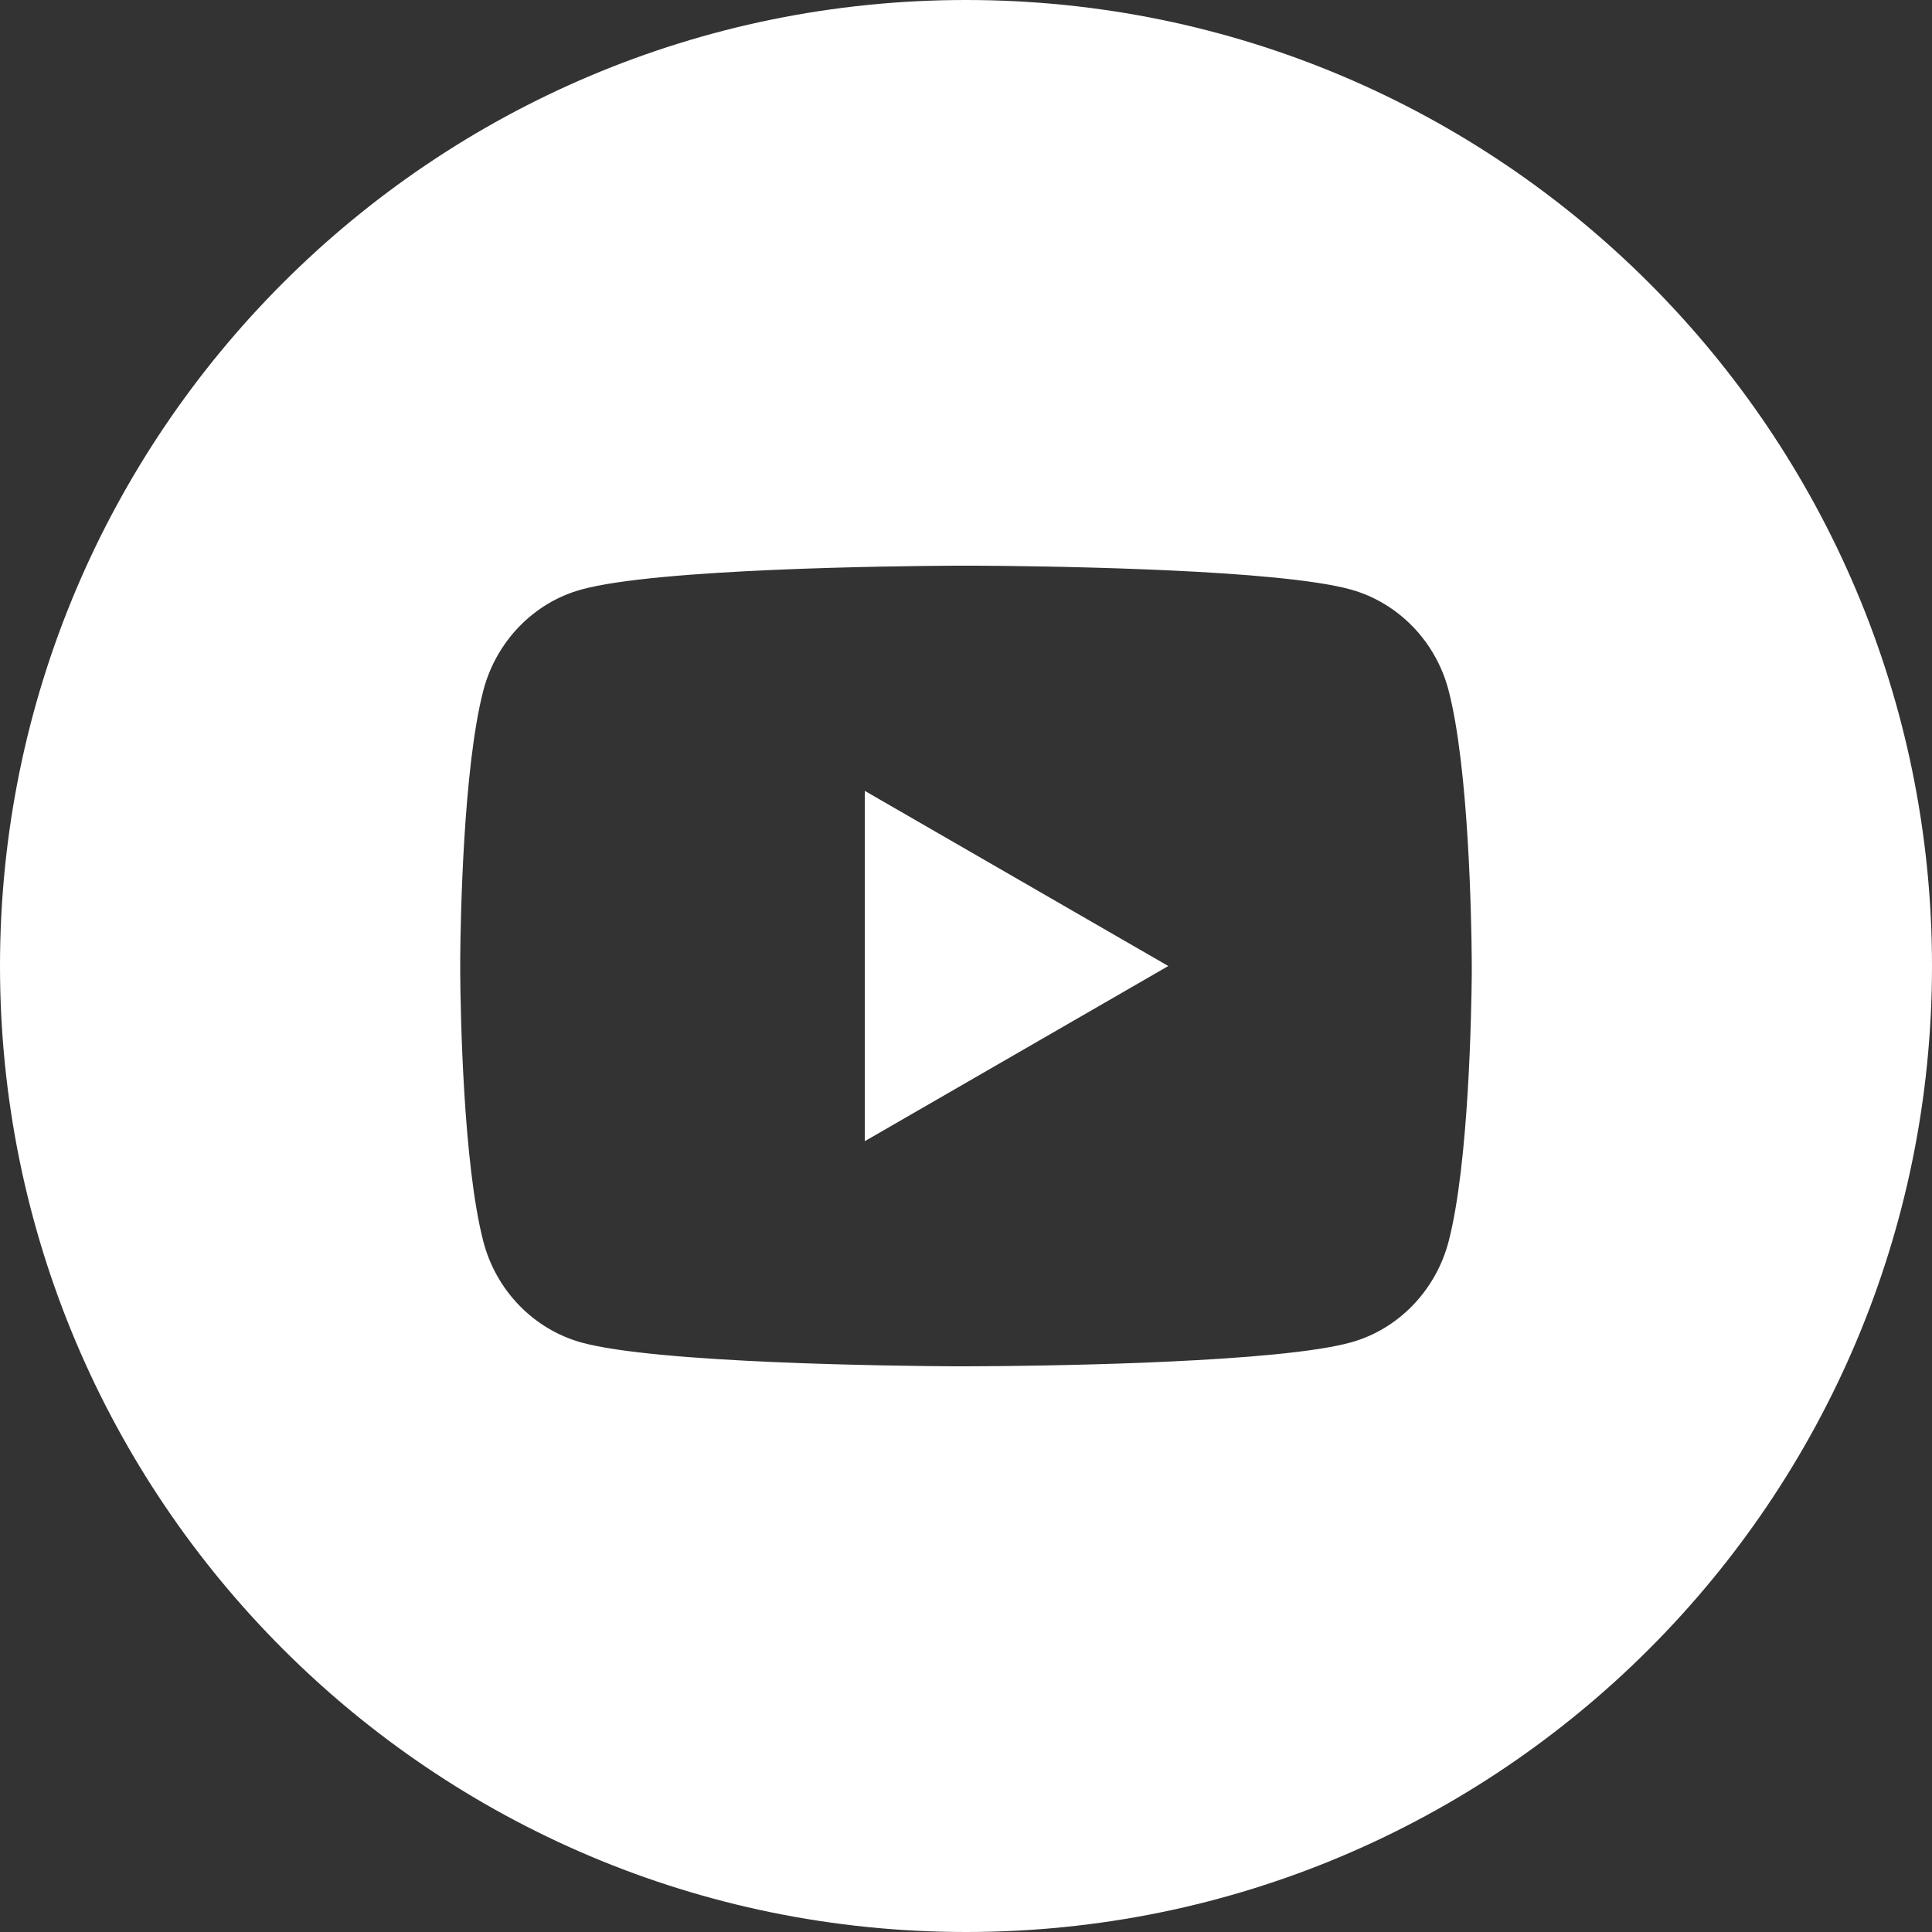 <?xml version="1.0" encoding="UTF-8"?> <svg xmlns="http://www.w3.org/2000/svg" width="403" height="403" viewBox="0 0 403 403" fill="none"><rect x="0" y="0" width="403" height="403" fill="#333333" stroke="none"/><path d="M201.5 0C312.785 0 403 90.215 403 201.5C403 312.785 312.785 403 201.5 403C90.215 403 0 312.785 0 201.5C0 90.215 90.215 0 201.5 0ZM198.92 118C186.997 118.063 137.126 118.595 121.269 122.969C111.33 125.693 103.491 133.783 100.812 144.064C96.591 160.337 96.063 192.099 96 199.793V203.196C96.063 210.889 96.591 242.642 100.812 258.926C103.46 269.176 111.298 277.255 121.258 280.031C137.126 284.394 186.988 284.927 198.91 285H201.601L204.08 284.989C209.714 284.968 223.81 284.823 238.791 284.238L244.108 283.998C259.185 283.299 274.251 282.088 281.731 280.031C291.659 277.296 299.499 269.207 302.179 258.926C306.399 242.653 306.926 210.889 307 203.196V201.38L306.989 199.793C306.926 192.099 306.399 160.348 302.179 144.064C299.531 133.814 291.702 125.735 281.731 122.958C274.251 120.902 259.185 119.691 244.108 118.991L238.791 118.762C223.81 118.167 209.714 118.031 204.08 118H198.92ZM243.697 201.505L180.394 238.039V164.972L243.697 201.505Z" fill="white"></path></svg> 